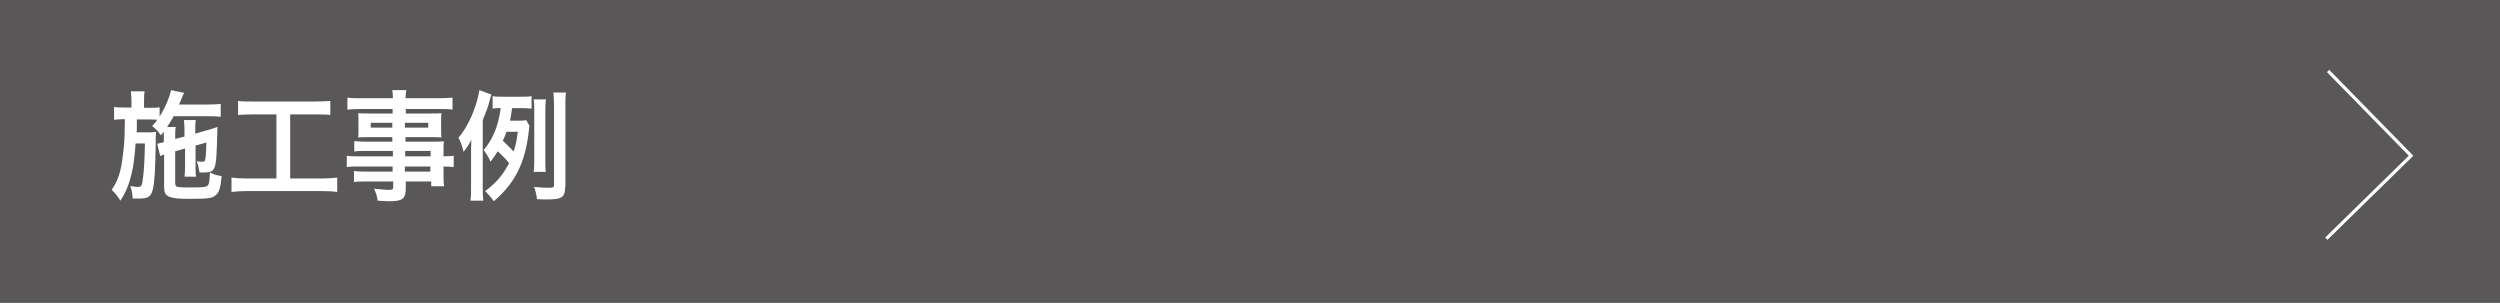 <?xml version="1.0" encoding="utf-8"?>
<!-- Generator: Adobe Illustrator 27.4.1, SVG Export Plug-In . SVG Version: 6.00 Build 0)  -->
<svg version="1.1" xmlns="http://www.w3.org/2000/svg" xmlns:xlink="http://www.w3.org/1999/xlink" x="0px" y="0px"
	 viewBox="0 0 834.8 101.1" style="enable-background:new 0 0 834.8 101.1;" xml:space="preserve">
<rect x="0" y="0" width="834.8" height="101.1" fill="#808080" stroke="none"/>
<style type="text/css">
	.st0{fill:#595757;stroke:#595757;stroke-width:1.025;stroke-miterlimit:10;}
	.st1{fill:#FFFFFF;}
	.st2{fill:none;stroke:#FFFFFF;stroke-width:1.076;stroke-miterlimit:10;}
</style>
<g id="レイヤー_1">
</g>
<g id="_x31_0">
	<rect x="0.5" y="0.5" class="st0" width="833.8" height="100.1"/>
	<g>
		<g>
			<path class="st1" d="M58.5,50.5V61c0,0.8,0.2,1.2,0.5,1.3c0.5,0.2,1.7,0.3,3.4,0.3c5.4,0,6.3-0.1,6.9-0.6
				c0.5-0.4,0.7-1.4,0.8-4.4c1.7,0.8,2.2,0.9,3.9,1.2c-0.3,3.7-0.8,5.5-2,6.4c-1.1,1-2.5,1.2-8.7,1.2c-6.9,0-8.5-0.7-8.5-3.8V51.6
				c-0.5,0.2-0.9,0.3-1.3,0.5l-1-4.1l0.4-0.1c0.9-0.2,1-0.2,1.8-0.4v-2c0-0.6,0-1,0-1.6c-0.3,0.5-0.5,0.7-1,1.3
				c-1-1.5-1.7-2.2-2.9-3.1c0.9-1,1.2-1.3,1.7-2.1c-0.9-0.1-1.4-0.1-2.7-0.1h-4.1c0,3.7,0,3.7-0.1,4.3h3.6c1.3,0,2.1,0,2.9-0.2
				c0,0.3-0.1,1.8-0.1,2c0,0.4,0,0.8,0,1.3c0,0.2,0,0.3,0,0.5c0,2.5-0.2,7.7-0.3,10c-0.3,4.4-0.7,6.5-1.6,7.5c-0.6,0.7-1.7,1-3.4,1
				c-0.3,0-0.3,0-1.4,0c-0.4,0-0.4,0-1,0c-0.1-1.9-0.3-2.8-0.8-4.2c0.2,0.1,0.4,0.1,0.5,0.1c1,0.2,1.5,0.2,2.1,0.2
				c1.1,0,1.3-0.3,1.6-2.6c0.4-2.6,0.6-7,0.7-11.9h-3.1c-0.4,4.8-0.7,7.3-1.3,9.9c-0.9,3.8-2,6.5-3.8,9.2c-1-1.6-1.8-2.6-2.9-3.6
				c2.2-3.3,3.1-6.2,3.7-11.3c0.6-4.5,0.6-5.7,0.7-12.3h-0.4c-1.4,0-2.4,0.1-3.2,0.2v-4.3c1.1,0.2,1.9,0.2,3.6,0.2h2.2V34
				c0-1.4-0.1-2.5-0.2-3.5h4.6c-0.2,1.1-0.2,1.8-0.2,3.5V36h1.7c1.7,0,2.5,0,3.5-0.2v3.1c1.8-2.8,3.4-6.6,3.8-8.8l4.4,0.9
				c-0.2,0.3-0.4,0.8-0.7,1.5c-0.1,0.3-0.4,0.9-1,2.4h9.9c1.7,0,3-0.1,4-0.2V39c-0.9-0.1-2.5-0.2-3.9-0.2H58
				c-0.7,1.3-1.3,2.2-2.2,3.6h2.9c-0.2,1-0.2,1.5-0.2,3.1v0.9l3.1-0.8v-2.2c0-1.4-0.1-2.6-0.2-3.3h4c-0.2,0.8-0.2,1.7-0.2,3.1v1.4
				l3.9-1.1c0.2,0,0.7-0.2,1.4-0.4c0.3-0.1,0.7-0.2,0.9-0.3c0.7-0.2,0.7-0.2,1.2-0.4c-0.2,9.7-0.4,12.2-1,13.6
				c-0.5,1.2-1.4,1.6-3.5,1.6c-0.3,0-0.3,0-1.5,0c-0.2-1.5-0.4-2.4-0.9-3.8c0.7,0.2,1.3,0.2,1.9,0.2c0.8,0,0.9-0.2,1.1-1.9
				c0.1-1.4,0.2-2.8,0.2-4.5l-3.6,1v7.1c0,1.8,0,2.4,0.2,3.3h-3.9c0.1-1,0.2-1.6,0.2-3.3v-6.1L58.5,50.5z"/>
			<path class="st1" d="M84.5,38.2c-2.1,0-3.5,0.1-5,0.2v-4.7c1.4,0.2,2.7,0.2,5,0.2h20.8c2.3,0,3.5-0.1,5-0.2v4.7
				c-1.6-0.2-2.9-0.2-4.9-0.2h-8.5v21.4h10.4c2.2,0,3.7-0.1,5.3-0.3v4.8c-1.4-0.2-3.2-0.3-5.3-0.3H82.6c-2,0-3.6,0.1-5.3,0.3v-4.8
				c1.6,0.2,3,0.3,5.3,0.3h9.7V38.2H84.5z"/>
			<path class="st1" d="M131.1,50.4h-9.2c-1.4,0-2.5,0-3.6,0.2v-3.5c0.9,0.1,1.9,0.2,3.6,0.2h9.1v-1.5h-8.2c-1.4,0-2.4,0-3.2,0.1
				c0.1-0.8,0.1-1.7,0.1-2.7v-2.6c0-1.1,0-1.8-0.1-2.8c1,0.1,1.8,0.1,3.3,0.1h8.2v-1.5h-10.6c-1.9,0-3.2,0.1-4.5,0.2v-4
				c1.2,0.2,2.5,0.2,4.8,0.2h10.4c0-1.4-0.1-1.8-0.2-2.7h4.7c-0.2,0.9-0.2,1.3-0.3,2.7h10.9c2.2,0,3.5-0.1,4.8-0.2v4
				c-1.3-0.2-2.7-0.2-4.5-0.2h-11.1v1.5h8.7c1.5,0,2.3,0,3.2-0.1c-0.1,0.9-0.1,1.6-0.1,2.8v2.6c0,1.2,0,1.8,0.1,2.7
				c-0.9-0.1-1.9-0.1-3.1-0.1h-8.9v1.5h8.7c2.3,0,3.1,0,4.1-0.1c-0.1,1-0.1,1.6-0.1,3.6v1.4c1.7,0,2.6-0.1,3.4-0.2v3.8
				c-0.9-0.1-1.7-0.2-3.4-0.2v2.3c0,2.1,0,3.2,0.2,4.3h-4.3v-1.6h-8.5v2.2c0,3.6-1,4.4-5.7,4.4c-0.9,0-2.5-0.1-3.7-0.2
				c-0.2-1.6-0.5-2.4-1.2-4c2.1,0.2,3.5,0.4,4.9,0.4c1.2,0,1.5-0.2,1.5-0.9v-1.9H122c-1.7,0-2.7,0-3.8,0.2v-3.7
				c1,0.1,1.7,0.2,3.7,0.2h9.2v-1.7H120c-2.2,0-3.2,0-4.2,0.2V52c1,0.2,2,0.2,4.2,0.2h11.2V50.4z M123.8,41v1.6h7.2V41H123.8z
				 M135.2,42.6h7.8V41h-7.8V42.6z M143.8,52.2v-1.8h-8.5v1.8H143.8z M135.2,57.3h8.5v-1.7h-8.5V57.3z"/>
			<path class="st1" d="M161.2,62.2c0,2.1,0,3.3,0.2,4.8h-4.3c0.2-1.5,0.2-2.7,0.2-4.8V51.5c0-1.9,0-3,0.1-4.8c-1.1,2-1.5,2.6-2.6,4
				c-0.5-2-1-3.5-1.7-4.7c3.3-3.9,6-10.1,7-15.9l4,1.5c-0.2,0.5-0.5,1.6-0.6,2c-0.5,2.1-1.2,3.8-2.3,6.5V62.2z M176.8,42
				c-0.1,0.5-0.1,0.7-0.2,1.6c-1.2,10.8-4.6,17.5-11.7,23.6c-1-1.4-1.7-2.2-2.9-3.4c3.7-2.7,6-5.5,8-9.3c-1-1.3-1.5-1.8-3.8-4
				c-0.8,1.3-1.3,2.1-2.4,3.5c-0.7-1.6-1.4-2.7-2.3-3.9c3.2-3.8,4.9-8.1,5.7-14c-1.4,0-1.9,0-2.7,0.2v-4.2c1,0.2,1.9,0.2,3.6,0.2
				h5.6c1.8,0,2.8,0,3.8-0.2v4.2c-0.8-0.1-1.7-0.2-3-0.2h-3.5c-0.3,2.2-0.4,2.7-0.7,4.2h2.5c1.4,0,2.2,0,2.9-0.2L176.8,42z
				 M169.1,44.1c-0.4,1.2-0.7,1.8-1.2,2.9c2.3,2.2,2.5,2.4,3.6,3.6c0.8-2.3,1-3.6,1.4-6.6H169.1z M188.7,62.5c0,3.4-1.1,4.1-6,4.1
				c-1,0-1.8,0-3.4-0.1c-0.2-1.7-0.4-2.6-1-4.1c1.6,0.2,3.5,0.3,4.5,0.3c2,0,2.2-0.1,2.2-1V35c0-1.8-0.1-2.8-0.2-4.1h4.2
				c-0.2,1.1-0.2,2.2-0.2,4.1V62.5z M178.2,57.4c0.1-1,0.2-1.9,0.2-3.4V36.6c0-1.4,0-2.2-0.2-3.4h4.1c-0.1,1-0.2,1.8-0.2,3.4V54
				c0,1.6,0,2.5,0.2,3.4H178.2z"/>
		</g>
	</g>
	<polyline class="st2" points="777.4,23.7 805.1,52 776.8,79.7 	"/>
</g>
</svg>
